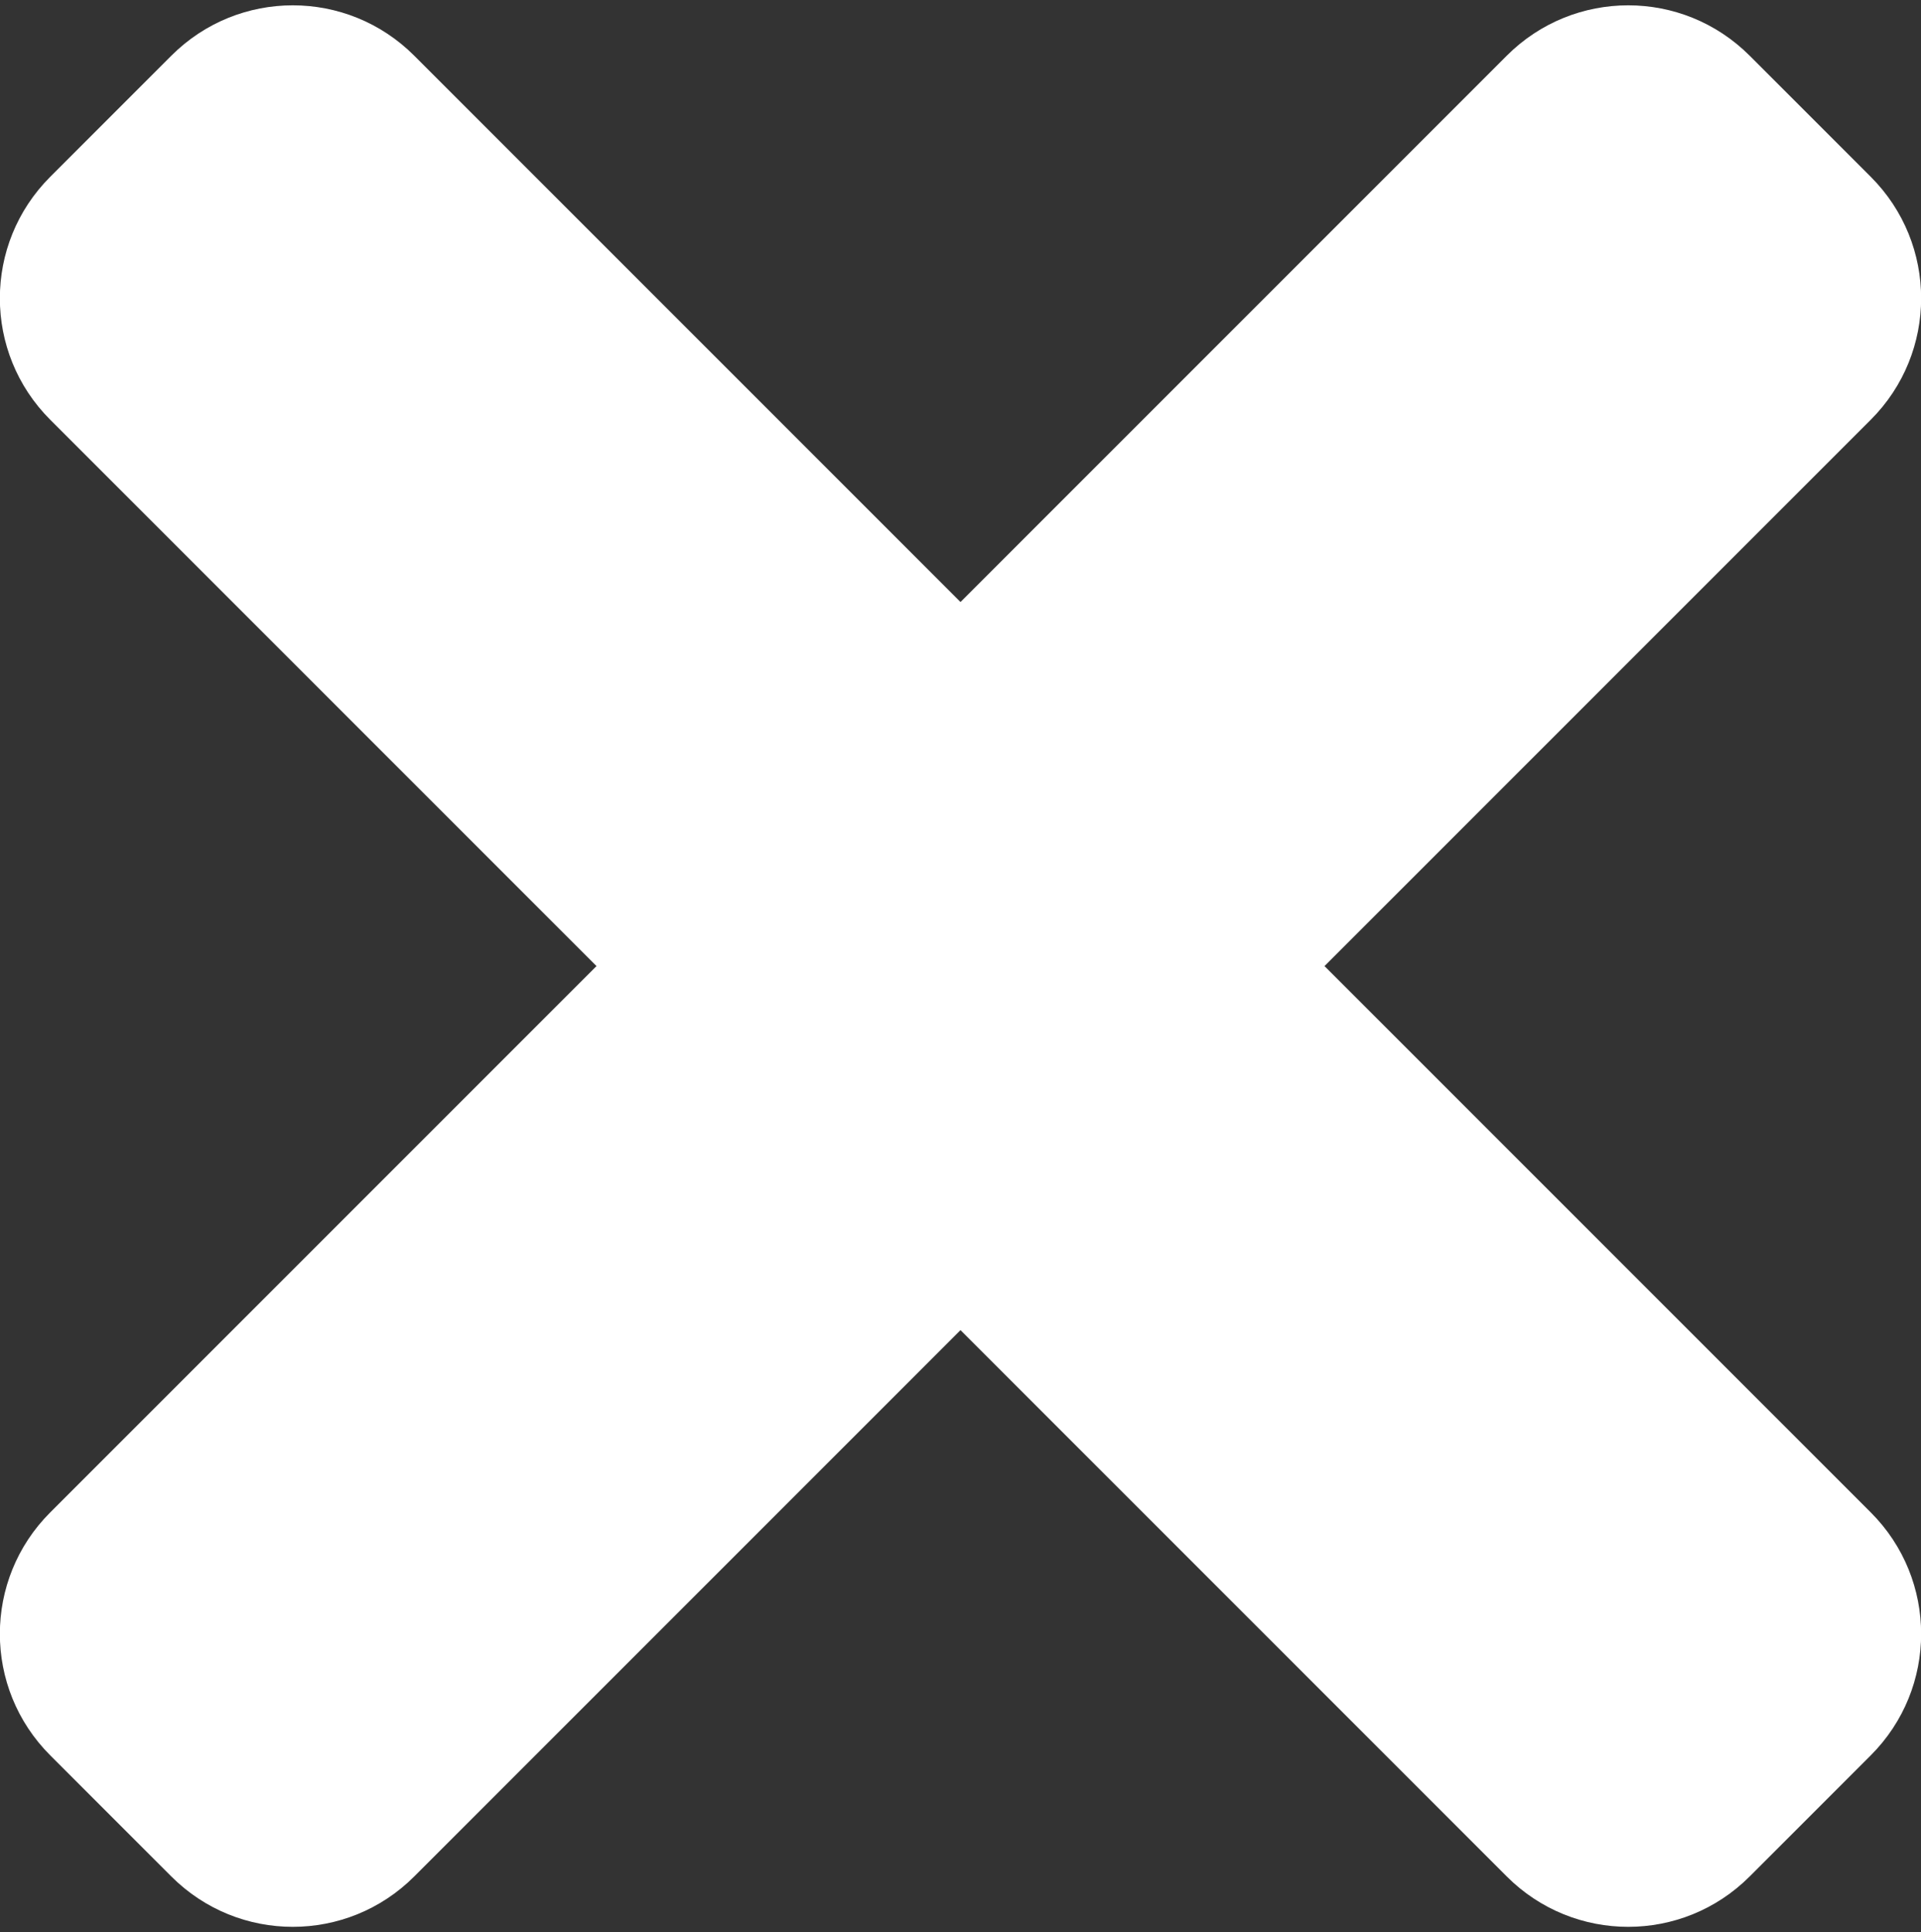 <svg width="352" height="354" viewBox="0 0 352 354" fill="none" xmlns="http://www.w3.org/2000/svg">
<rect x="0" y="0" width="352" height="354" fill="#333333" stroke="none"/>
<path d="M242.7 177L342.8 76.9C355.1 64.6 355.1 44.7 342.8 32.4L320.6 10.2C308.3 -2.1 288.4 -2.1 276.1 10.2L176 110.3L75.9 10.2C63.6 -2.1 43.7 -2.1 31.4 10.2L9.2 32.4C-3.1 44.7 -3.1 64.6 9.2 76.9L109.3 177L9.2 277.1C-3.1 289.4 -3.1 309.3 9.2 321.6L31.4 343.8C43.7 356.1 63.6 356.1 75.9 343.8L176 243.7L276.1 343.8C288.4 356.1 308.3 356.1 320.6 343.8L342.8 321.6C355.1 309.3 355.1 289.4 342.8 277.1L242.7 177Z" fill="white"/>
</svg>
